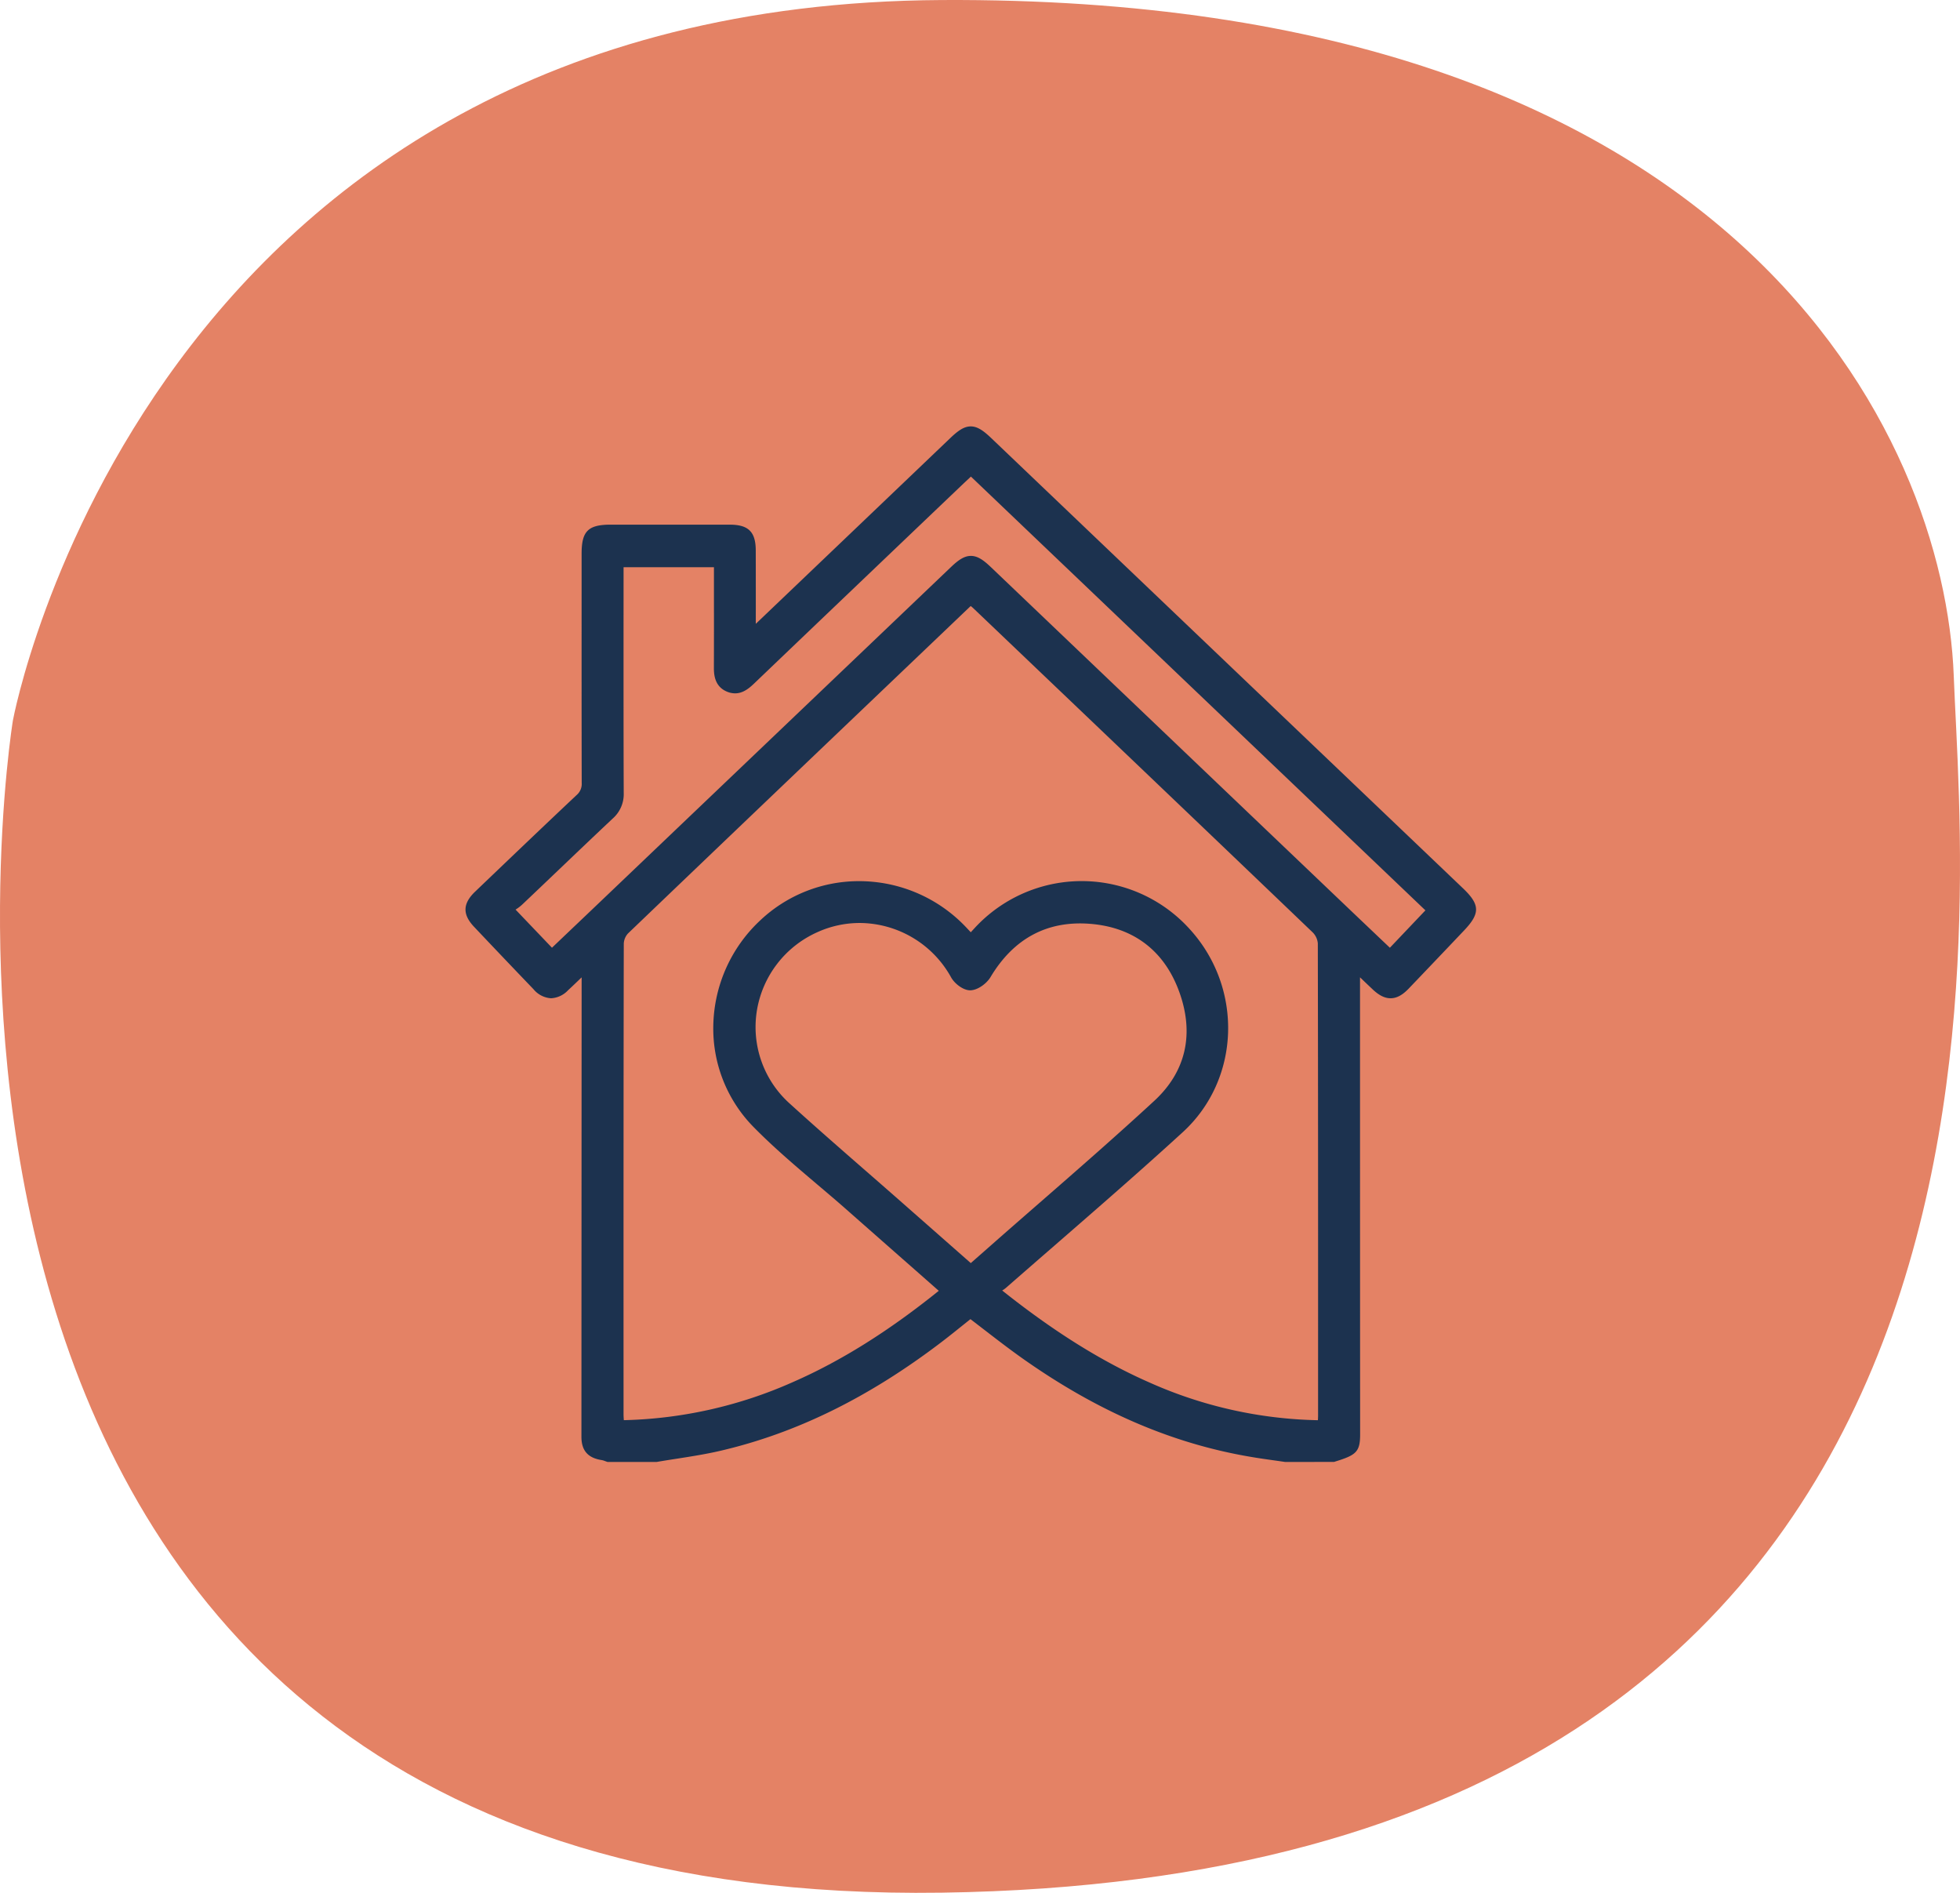 <svg xmlns="http://www.w3.org/2000/svg" width="533.71" height="515.306" viewBox="0 0 533.71 515.306"><g transform="translate(0 -2720)"><path d="M614.753,1104.018c2.454,65.161,30.314,326.852-275.6,331.234s-252.9-319.111-252.9-319.111S122.211,921.2,339.156,920,612.3,1038.857,614.753,1104.018Z" transform="translate(-82.743 1800.009)" fill="#e48265"/><path d="M223.105,281.914l-.094-.021c-.971-.136-1.934-.279-2.9-.414-2.049-.286-4.162-.586-6.246-.943-21.447-3.612-41.795-12.386-62.215-26.815-3.5-2.478-6.959-5.141-10.295-7.711-1.27-.979-2.57-1.985-3.867-2.97-.666.529-1.322,1.057-1.986,1.585-1.957,1.571-3.984,3.2-6.018,4.748-19.8,15.064-39.475,24.716-60.123,29.514-3.912.907-7.93,1.535-11.816,2.142-1.76.271-3.582.556-5.367.864l-.115.021H38.656l-.205-.071c-.172-.058-.35-.122-.529-.186a4.362,4.362,0,0,0-.764-.236c-3.82-.563-5.6-2.584-5.6-6.361q.023-62.166.057-124.318v-.75c-1.334,1.286-2.5,2.406-3.705,3.52a6.81,6.81,0,0,1-4.613,2.17,6.713,6.713,0,0,1-4.789-2.463c-5.455-5.683-10.893-11.394-16.178-16.985-3.2-3.376-3.111-6.333.279-9.574L4,125.325c8.59-8.21,17.463-16.7,26.266-24.98a3.974,3.974,0,0,0,1.371-3.284c-.041-17.127-.033-34.541-.029-51.383V34.626c0-6.112,1.773-7.875,7.92-7.882h7.445q12.51,0,25,.007c5.07.006,7.047,1.97,7.055,7.018.014,5.176.014,10.3.014,15.714,0,1.4-.006,2.82-.006,4.255.043-.036.084-.078.129-.114,16.6-15.843,33.891-32.349,52.844-50.455,2.057-1.957,3.7-3.17,5.561-3.17s3.537,1.228,5.613,3.213q55.646,53.1,111.291,106.185l17.117,16.335c4.691,4.469,4.75,6.839.279,11.53l-4.041,4.255c-3.605,3.784-7.324,7.7-11.008,11.537-1.715,1.792-3.283,2.628-4.934,2.628-1.572,0-3.119-.764-4.863-2.406-1.127-1.064-2.248-2.134-3.455-3.292,0,45.265.008,86,.029,124.526,0,4.762-1.221,5.583-6.912,7.339l-.193.064ZM197.281,136.948c14.578,16.092,13.693,40.844-1.965,55.181-11.293,10.331-23.045,20.54-34.4,30.414-4.5,3.906-9.145,7.946-13.7,11.93a6.685,6.685,0,0,1-1.084.764c13.963,11.124,27.063,19.312,39.994,25A117.887,117.887,0,0,0,232.1,270.555c.027-.472.049-.829.049-1.164V257.418c.008-38.246.008-77.8-.07-116.694a4.815,4.815,0,0,0-1.371-2.949c-28.645-27.437-57.83-55.265-86.053-82.188l-6.41-6.111c-.207-.193-.436-.386-.678-.571-.094.086-.187.164-.271.243l-10.48,10C99.736,84.987,71.734,111.7,44.254,138.026a4.387,4.387,0,0,0-1.162,2.77c-.08,40.466-.072,81.61-.064,121.4v6.726c0,.5.037,1.021.078,1.621A119.845,119.845,0,0,0,89.084,260.2c13.07-5.712,26.094-13.857,39.779-24.874l-5.012-4.419c-6.854-6.025-13.514-11.887-20.176-17.756-2.605-2.3-5.311-4.59-7.924-6.8-5.8-4.919-11.787-10-17.213-15.507a38.206,38.206,0,0,1-11.068-27.758,40.161,40.161,0,0,1,12.816-28.644A39.138,39.138,0,0,1,107.23,123.8,40.073,40.073,0,0,1,136.346,136.4l1.234,1.313c.322-.35.615-.664.9-.978a39.627,39.627,0,0,1,58.8.214ZM95.7,137.741a28.39,28.39,0,0,0-16.379,21.4,27.988,27.988,0,0,0,9.1,25.337c6.748,6.133,13.744,12.237,20.512,18.142,3.057,2.663,6.219,5.426,9.316,8.146,4.215,3.712,8.434,7.418,12.689,11.166l6.645,5.847,1.215-1.071c1.486-1.3,2.891-2.534,4.289-3.77,4.408-3.884,8.91-7.81,13.26-11.6,10.322-9,20.988-18.306,31.207-27.737,8.566-7.91,10.93-18.12,6.838-29.542-4.033-11.259-12.451-17.706-24.33-18.642-11.666-.92-20.811,3.977-27.109,14.508-.99,1.656-3.342,3.5-5.418,3.591-1.941.078-4.348-1.785-5.311-3.52a28.587,28.587,0,0,0-24.875-14.807A27.873,27.873,0,0,0,95.7,137.741Zm47.291-99.495Q169.843,63.873,196.7,89.493q21.064,20.1,42.137,40.2c3.191,3.048,6.4,6.09,9.623,9.16l3.242,3.077,9.674-10.18L137.617,13.658c-.123.122-.242.229-.357.343-.756.707-1.441,1.342-2.121,1.992l-9.771,9.317C110.021,39.959,94.152,55.1,78.561,70.016c-1.441,1.378-3.062,2.656-5.176,2.656a5.809,5.809,0,0,1-2.314-.514c-3.463-1.514-3.447-5.034-3.439-6.726.02-6.275.02-12.658.012-18.833V38.332H43.035V40.38q0,6.983-.008,13.972c0,14.893-.008,30.3.049,45.442a8.823,8.823,0,0,1-2.982,6.946c-4.863,4.57-9.768,9.252-14.521,13.786-3.328,3.177-6.775,6.461-10.174,9.682a11.332,11.332,0,0,1-1.777,1.335l9.916,10.38,3.783-3.605c3.32-3.155,6.576-6.254,9.83-9.359Q60.913,106.288,84.68,83.617t47.533-45.35c1.9-1.806,3.541-3.013,5.4-3.013S141.1,36.454,142.986,38.246Z" transform="translate(126.764 2836.085)" fill="#1c324f"/></g></svg>